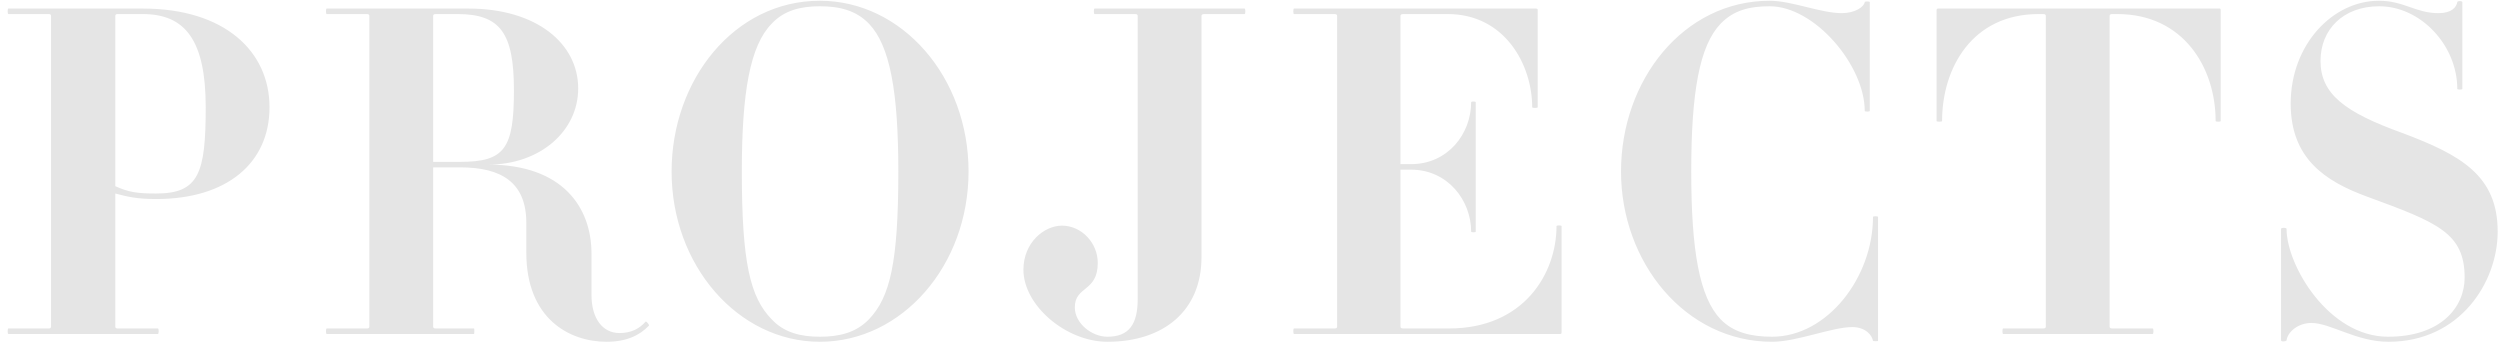 <?xml version="1.0" encoding="UTF-8"?>
<svg width="262px" height="36px" viewBox="0 0 262 36" version="1.1" xmlns="http://www.w3.org/2000/svg" xmlns:xlink="http://www.w3.org/1999/xlink">
    <!-- Generator: Sketch 49 (51002) - http://www.bohemiancoding.com/sketch -->
    <title>PROJECTS</title>
    <desc>Created with Sketch.</desc>
    <defs></defs>
    <g id="Page-1" stroke="none" stroke-width="1" fill="none" fill-rule="evenodd">
        <g id="Desktop-HD-Copy" transform="translate(-568, -2694)" fill="#E5E5E5">
            <path d="M596.245,2705.239 C596.245,2711.059 591.82,2714.859 584.364,2714.859 C582.344,2714.859 581.382,2714.618 580.083,2714.281 L580.083,2728.23 C580.083,2728.375 580.179,2728.423 580.324,2728.423 L584.556,2728.423 C584.653,2728.423 584.653,2729 584.556,2729 L568.876,2729 C568.78,2729 568.78,2728.423 568.876,2728.423 L573.109,2728.423 C573.253,2728.423 573.349,2728.375 573.349,2728.23 L573.349,2695.667 C573.349,2695.522 573.253,2695.474 573.109,2695.474 L568.876,2695.474 C568.78,2695.474 568.78,2694.897 568.876,2694.897 L582.969,2694.897 C591.531,2694.897 596.245,2699.37 596.245,2705.239 Z M589.559,2705.239 C589.559,2698.264 587.442,2695.474 582.969,2695.474 L580.324,2695.474 C580.179,2695.474 580.083,2695.522 580.083,2695.667 L580.083,2713.512 C581.478,2714.137 582.344,2714.281 584.364,2714.281 C588.837,2714.281 589.559,2712.165 589.559,2705.239 Z M636.001,2728.134 C635.039,2729.144 633.644,2729.818 631.576,2729.818 C627.632,2729.818 623.158,2727.365 623.158,2720.486 L623.158,2717.36 C623.158,2713.127 620.561,2711.54 616.232,2711.54 L613.394,2711.54 L613.394,2728.23 C613.394,2728.375 613.49,2728.423 613.683,2728.423 L617.675,2728.423 C617.723,2728.423 617.723,2729 617.675,2729 L602.235,2729 C602.139,2729 602.139,2728.423 602.235,2728.423 L606.468,2728.423 C606.612,2728.423 606.708,2728.375 606.708,2728.23 L606.708,2695.667 C606.708,2695.522 606.612,2695.474 606.468,2695.474 L602.235,2695.474 C602.139,2695.474 602.139,2694.897 602.235,2694.897 L617.098,2694.897 C624.216,2694.897 628.594,2698.553 628.594,2703.267 C628.594,2707.74 624.601,2711.251 619.166,2711.251 C626.958,2711.251 629.988,2715.724 629.988,2720.582 L629.988,2724.912 C629.988,2727.365 631.143,2728.904 632.923,2728.904 C634.173,2728.904 635.039,2728.423 635.664,2727.701 C635.76,2727.653 636.097,2728.086 636.001,2728.134 Z M621.86,2703.459 C621.86,2697.446 620.417,2695.474 615.943,2695.474 L613.683,2695.474 C613.49,2695.474 613.394,2695.522 613.394,2695.667 L613.394,2710.963 L616.232,2710.963 C620.898,2710.963 621.86,2709.568 621.86,2703.459 Z M669.504,2711.973 C669.504,2721.833 662.53,2729.818 653.92,2729.818 C645.358,2729.818 638.383,2721.833 638.383,2711.973 C638.383,2702.401 644.925,2694.079 653.92,2694.079 C662.53,2694.079 669.504,2702.064 669.504,2711.973 Z M662.145,2711.973 C662.145,2703.651 661.279,2698.793 659.066,2696.484 C657.72,2695.09 655.988,2694.657 653.92,2694.657 C651.9,2694.657 650.168,2695.09 648.869,2696.484 C646.609,2698.793 645.743,2703.651 645.743,2711.973 C645.743,2721.496 646.609,2725.152 648.869,2727.461 C650.168,2728.856 651.9,2729.289 653.92,2729.289 C655.988,2729.289 657.72,2728.856 659.066,2727.461 C661.279,2725.152 662.145,2721.496 662.145,2711.973 Z M698.438,2695.474 L694.253,2695.474 C694.013,2695.474 693.916,2695.522 693.916,2695.667 L693.916,2720.967 C693.916,2726.547 689.972,2729.818 684.056,2729.818 C679.727,2729.818 675.254,2726.018 675.254,2722.266 C675.254,2719.428 677.418,2717.648 679.294,2717.648 C681.362,2717.648 683.046,2719.476 683.046,2721.544 C683.046,2724.623 680.641,2723.95 680.641,2726.21 C680.641,2727.894 682.42,2729.289 684.056,2729.289 C686.317,2729.289 687.23,2727.99 687.23,2725.344 L687.23,2695.667 C687.23,2695.522 687.134,2695.474 686.942,2695.474 L682.709,2695.474 C682.613,2695.474 682.613,2694.897 682.709,2694.897 L698.438,2694.897 C698.534,2694.897 698.534,2695.474 698.438,2695.474 Z M731.652,2728.856 C731.652,2728.952 731.604,2729 731.508,2729 L703.61,2729 C703.514,2729 703.514,2728.423 703.61,2728.423 L707.843,2728.423 C708.035,2728.423 708.131,2728.375 708.131,2728.23 L708.131,2695.667 C708.131,2695.522 708.035,2695.474 707.843,2695.474 L703.61,2695.474 C703.514,2695.474 703.514,2694.897 703.61,2694.897 L728.959,2694.897 C729.151,2694.897 729.151,2694.993 729.151,2695.041 L729.151,2705.239 C729.151,2705.335 728.574,2705.335 728.574,2705.239 C728.574,2700.765 725.688,2695.474 719.724,2695.474 L715.106,2695.474 C714.865,2695.474 714.769,2695.522 714.769,2695.667 L714.769,2711.203 L715.876,2711.203 C719.724,2711.203 722.177,2708.028 722.177,2704.709 C722.177,2704.613 722.658,2704.613 722.658,2704.709 L722.658,2718.274 C722.658,2718.37 722.177,2718.37 722.177,2718.274 C722.177,2715.003 719.724,2711.78 715.876,2711.78 L714.769,2711.78 L714.769,2728.23 C714.769,2728.375 714.865,2728.423 715.106,2728.423 L719.868,2728.423 C727.708,2728.423 731.123,2722.651 731.123,2717.697 C731.123,2717.6 731.652,2717.6 731.652,2717.697 L731.652,2728.856 Z M764.819,2729.722 C764.819,2729.77 764.338,2729.77 764.29,2729.722 C764.194,2729.144 763.52,2728.278 762.125,2728.278 C759.961,2728.278 756.353,2729.818 753.708,2729.818 C744.617,2729.818 737.883,2721.496 737.883,2711.973 C737.883,2702.401 744.424,2694.079 753.467,2694.079 C755.776,2694.079 758.806,2695.378 761.019,2695.378 C762.366,2695.378 763.328,2694.753 763.424,2694.224 C763.424,2694.128 763.953,2694.128 763.953,2694.224 L763.953,2705.623 C763.953,2705.72 763.424,2705.72 763.424,2705.623 C763.424,2700.861 758.181,2694.657 753.467,2694.657 C751.303,2694.657 749.667,2695.09 748.321,2696.484 C746.108,2698.793 745.242,2703.651 745.242,2711.973 C745.242,2720.294 746.108,2725.152 748.321,2727.461 C749.667,2728.856 751.543,2729.289 753.708,2729.289 C759.528,2729.289 764.29,2723.036 764.29,2716.735 C764.29,2716.638 764.819,2716.638 764.819,2716.735 L764.819,2729.722 Z M800.727,2706.682 C800.727,2706.778 800.198,2706.778 800.198,2706.682 C800.198,2701.102 796.831,2695.474 789.904,2695.474 L789.375,2695.474 C789.183,2695.474 789.087,2695.522 789.087,2695.667 L789.087,2728.23 C789.087,2728.375 789.183,2728.423 789.375,2728.423 L793.608,2728.423 C793.704,2728.423 793.704,2729 793.608,2729 L777.928,2729 C777.831,2729 777.831,2728.423 777.928,2728.423 L782.112,2728.423 C782.305,2728.423 782.401,2728.375 782.401,2728.23 L782.401,2695.667 C782.401,2695.522 782.305,2695.474 782.112,2695.474 L781.631,2695.474 C774.705,2695.474 771.53,2701.102 771.53,2706.682 C771.53,2706.778 770.953,2706.778 770.953,2706.682 L770.953,2695.041 C770.953,2694.993 771.001,2694.897 771.097,2694.897 L800.631,2694.897 C800.727,2694.897 800.727,2694.993 800.727,2695.041 L800.727,2706.682 Z M829.757,2718.274 C829.757,2723.565 825.813,2729.818 818.309,2729.818 C814.942,2729.818 812.248,2727.846 810.228,2727.846 C808.833,2727.846 807.727,2728.808 807.631,2729.673 C807.535,2729.818 807.054,2729.818 807.054,2729.673 L807.054,2717.985 C807.054,2717.841 807.631,2717.841 807.631,2717.985 C807.631,2721.833 812.056,2729.289 818.261,2729.289 C823.792,2729.289 826.294,2726.21 826.294,2723.084 C826.294,2718.418 823.456,2717.312 816.096,2714.618 C811.623,2712.983 808.064,2710.578 808.064,2704.854 C808.064,2698.649 812.489,2694.079 817.299,2694.079 C819.944,2694.079 821.147,2695.378 823.552,2695.378 C824.947,2695.378 825.428,2694.753 825.524,2694.224 C825.524,2694.079 826.053,2694.079 826.053,2694.224 L826.053,2703.315 C826.053,2703.411 825.524,2703.411 825.524,2703.315 C825.524,2698.745 821.676,2694.657 817.347,2694.657 C813.547,2694.657 811.19,2697.11 811.19,2700.381 C811.19,2703.844 813.74,2705.768 819.752,2707.932 C825.909,2710.241 829.757,2712.405 829.757,2718.274 Z" id="PROJECTS"></path>
        </g>
    </g>
</svg>